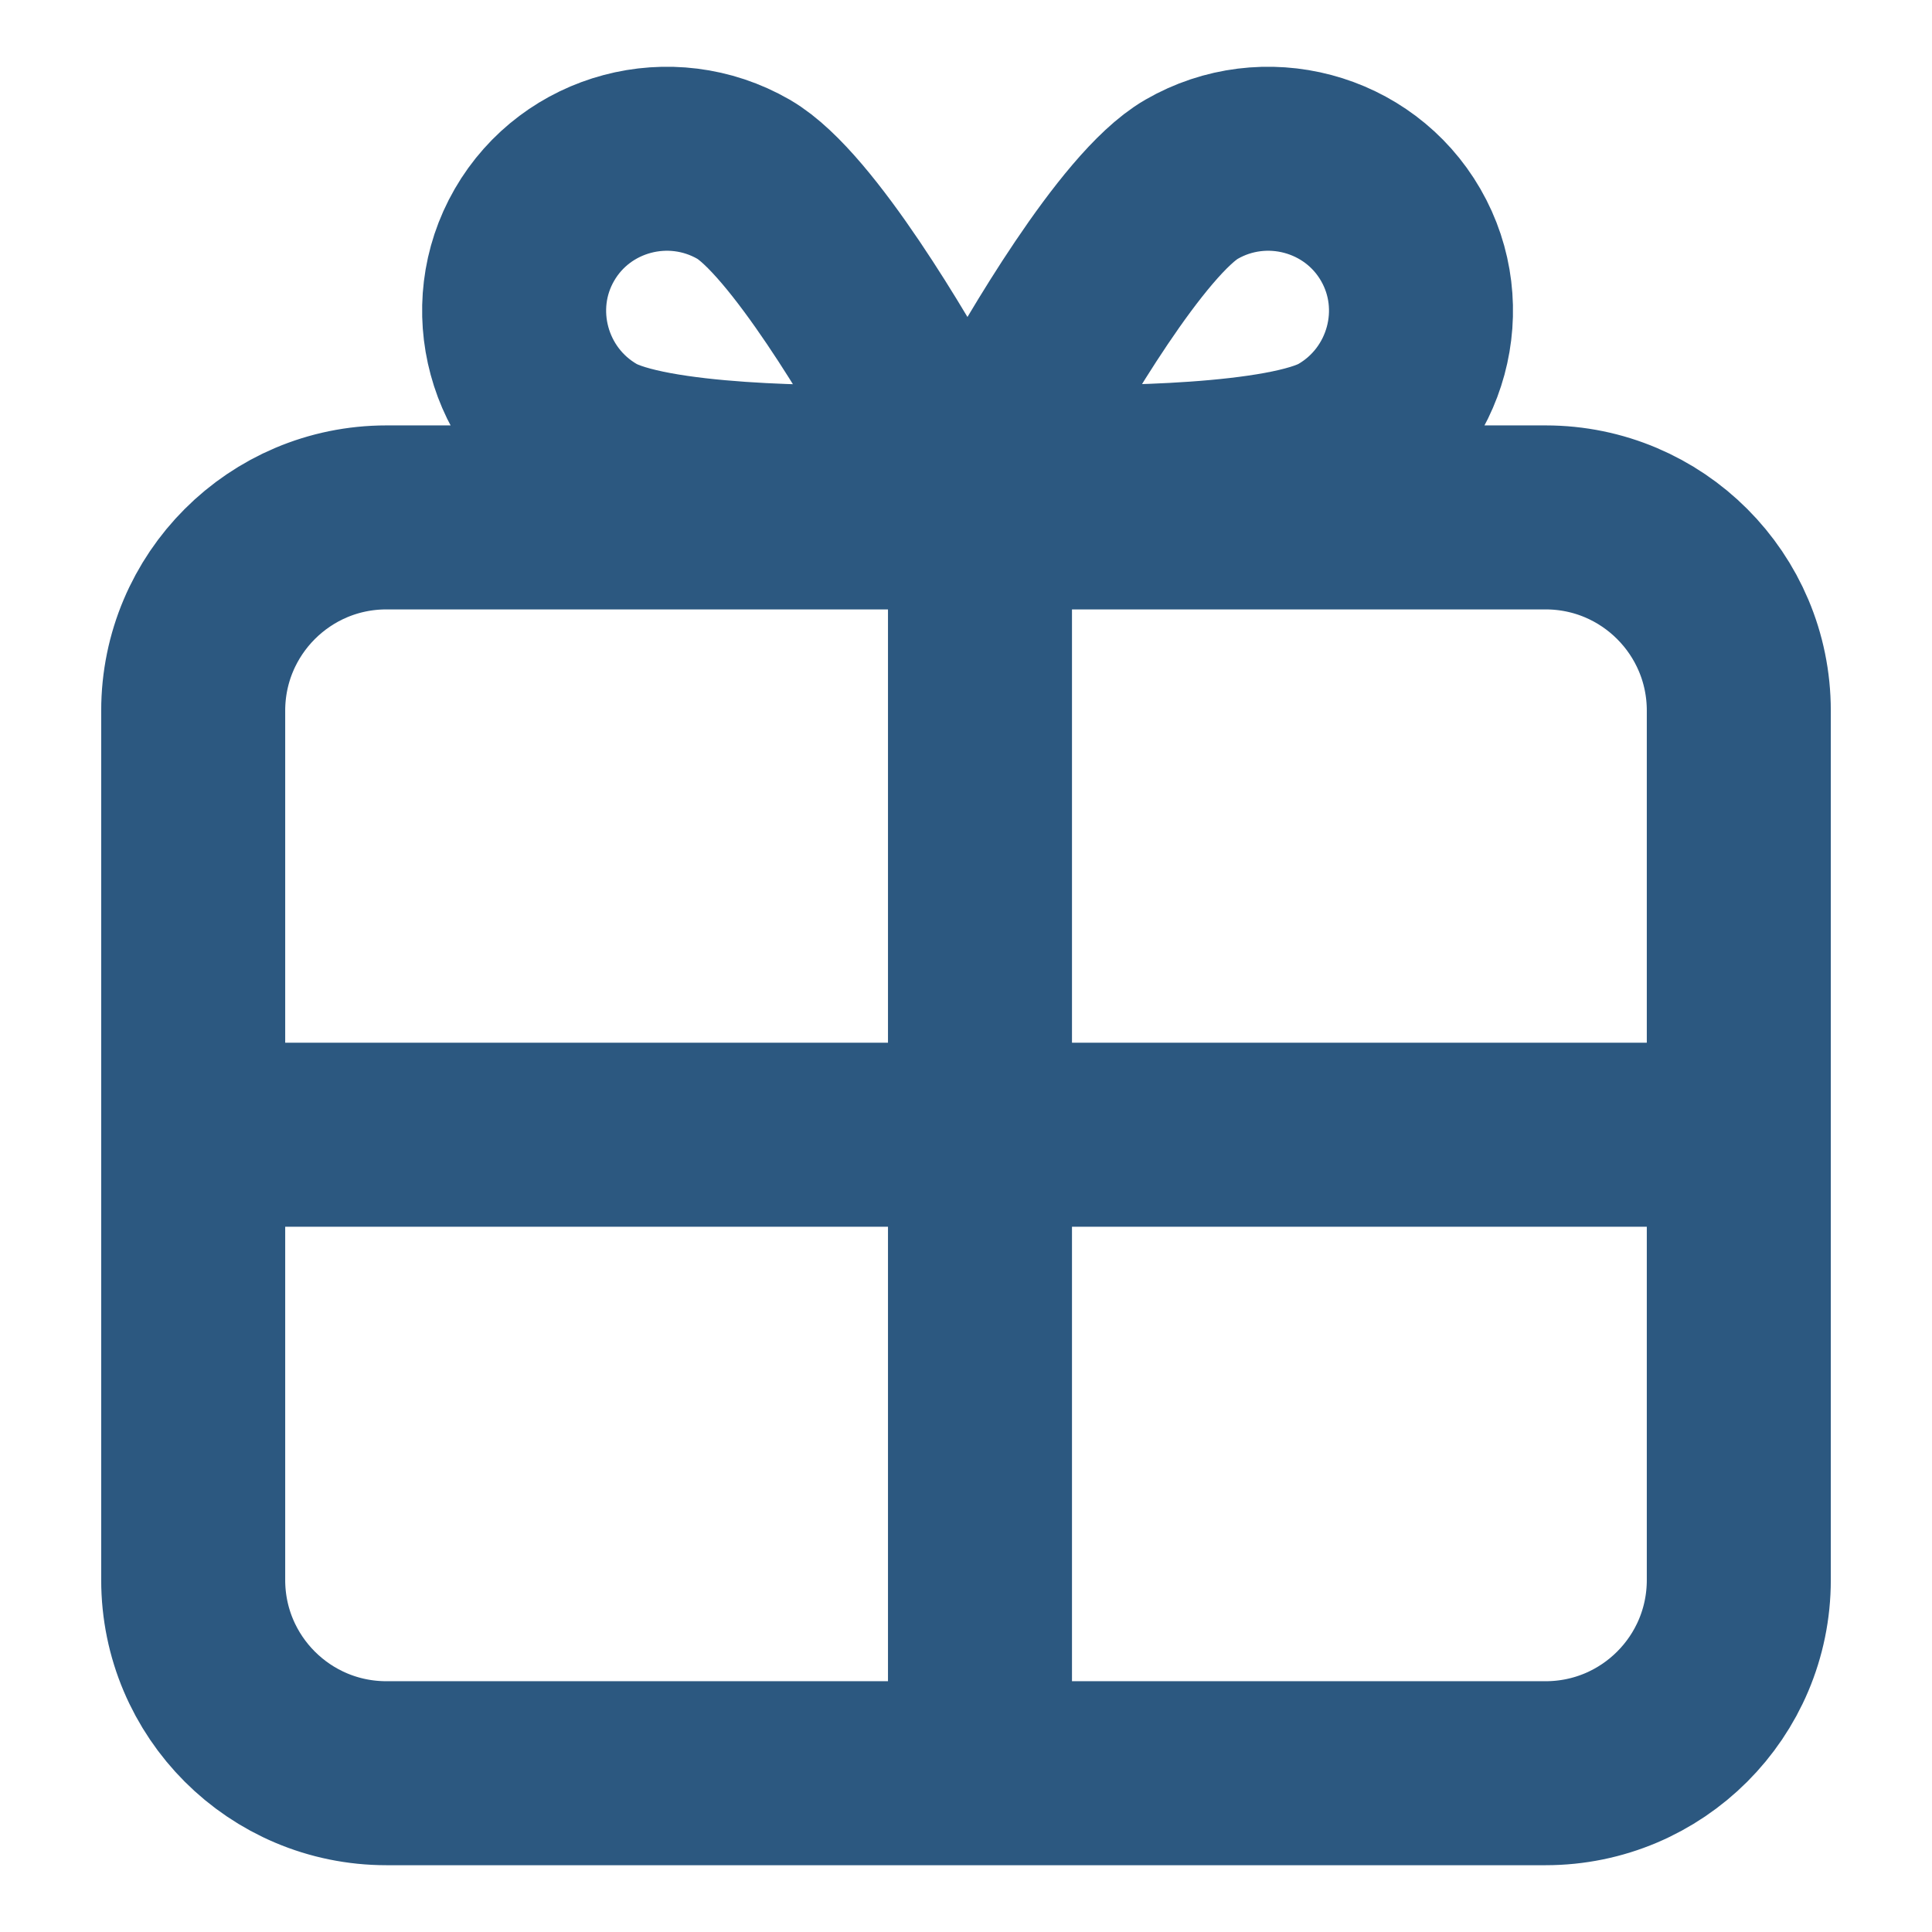 <svg width="21" height="21" viewBox="0 0 21 21" fill="none" xmlns="http://www.w3.org/2000/svg">
<path d="M2.1 12.334L2.1 7.725C2.1 6.565 3.04 5.624 4.2 5.624L16.8 5.624C17.96 5.624 18.9 6.565 18.9 7.724V12.334M2.1 12.334H18.9M2.1 12.334L2.1 17.174C2.1 18.334 3.04 19.274 4.2 19.274H16.8C17.96 19.274 18.9 18.334 18.9 17.174V12.334M10.652 19.274V5.624M9.593 5.182C9.751 5.176 9.896 5.093 9.974 4.958C10.052 4.822 10.051 4.655 9.978 4.516C9.699 4.008 8.721 2.318 8.083 1.949C7.287 1.49 6.266 1.761 5.809 2.553C5.352 3.344 5.628 4.365 6.423 4.824C7.072 5.198 9.014 5.195 9.593 5.182ZM11.055 4.516C10.982 4.655 10.981 4.822 11.059 4.958C11.137 5.093 11.283 5.176 11.44 5.182C12.019 5.195 13.972 5.192 14.61 4.824C15.406 4.364 15.682 3.344 15.225 2.553C14.768 1.761 13.746 1.49 12.951 1.949C12.302 2.324 11.334 4.007 11.055 4.516Z" stroke="#2C5880" stroke-width="2" stroke-linecap="round" stroke-linejoin="round"/>
</svg>
